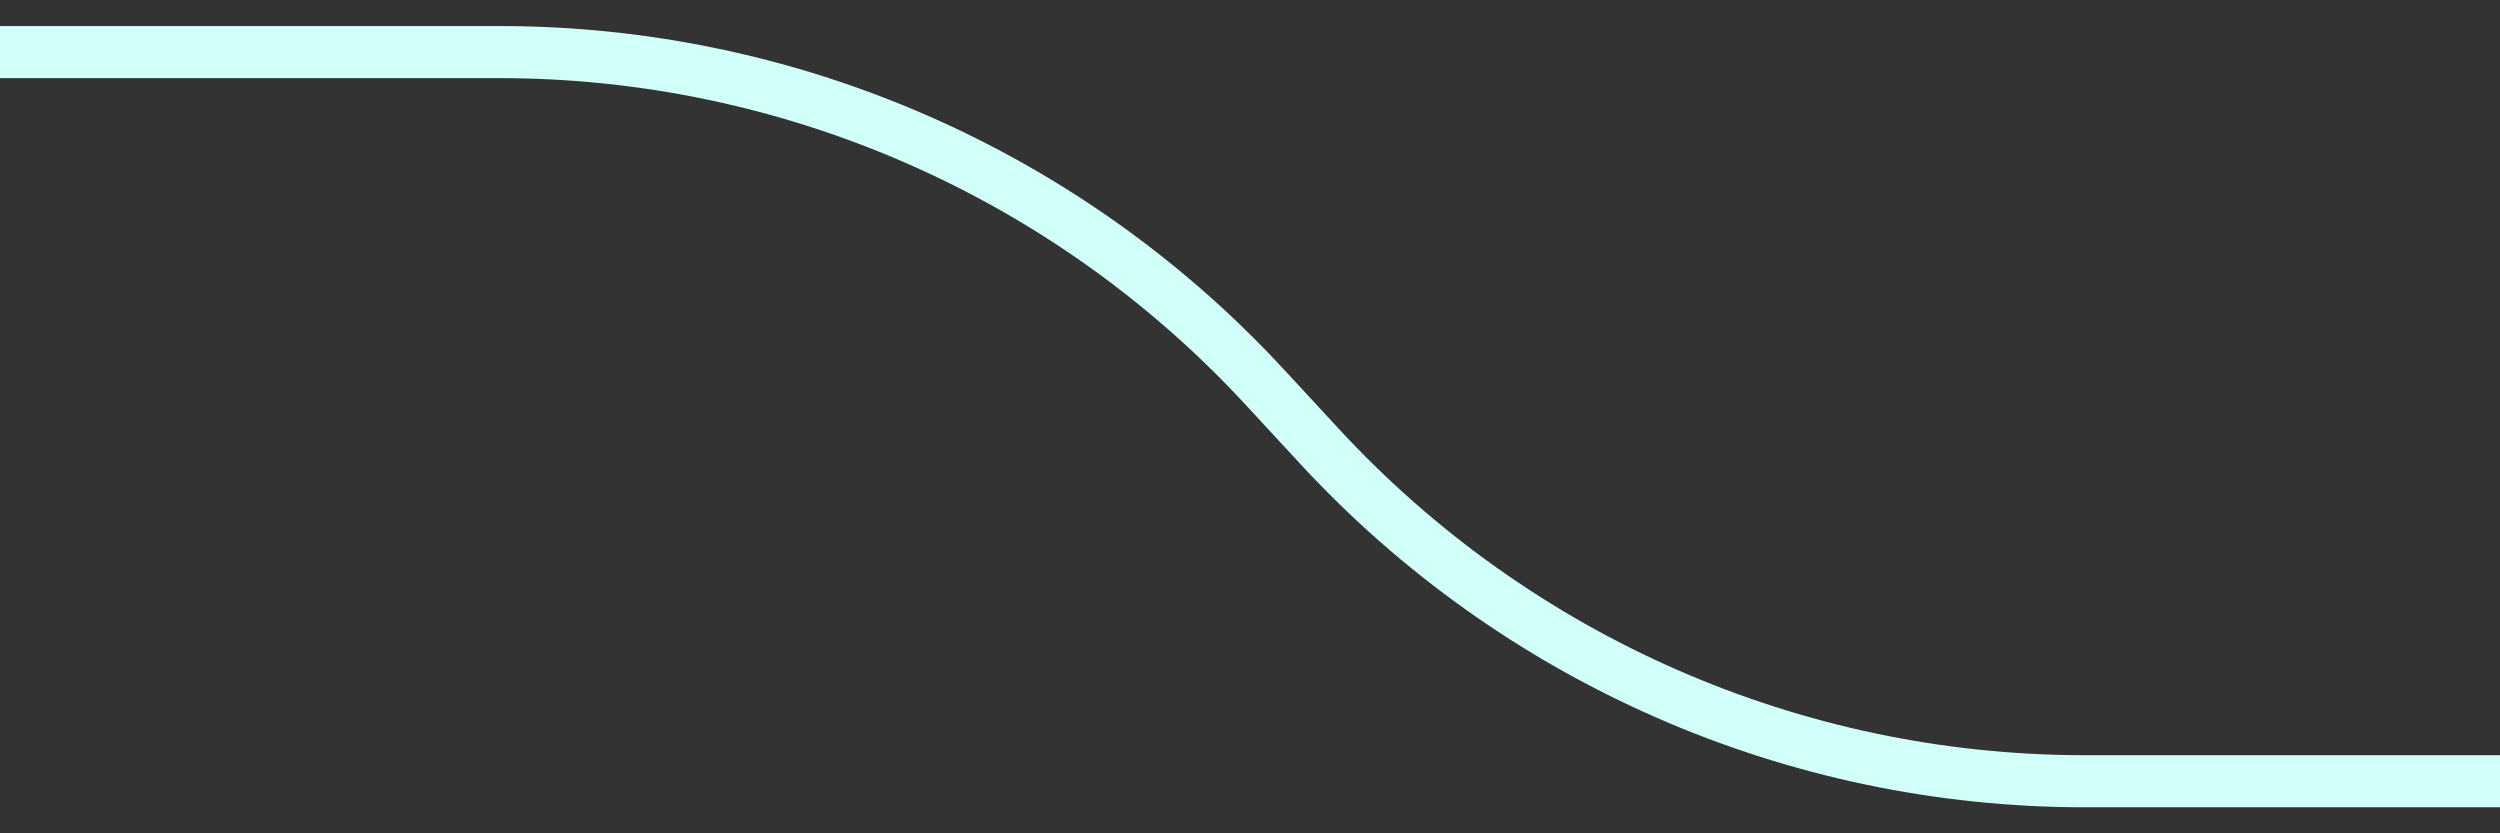 <?xml version="1.0" encoding="UTF-8"?> <svg xmlns="http://www.w3.org/2000/svg" width="48" height="16" viewBox="0 0 48 16" fill="none"><rect x="0" y="0" width="48" height="16" fill="#333333" stroke="none"/><path d="M-6.11959e-07 1L9.59 1C15.169 1 20.494 3.33 24.28 7.429L25.336 8.571C29.122 12.67 34.448 15 40.027 15L48 15" stroke="#D1FFF9"></path></svg> 